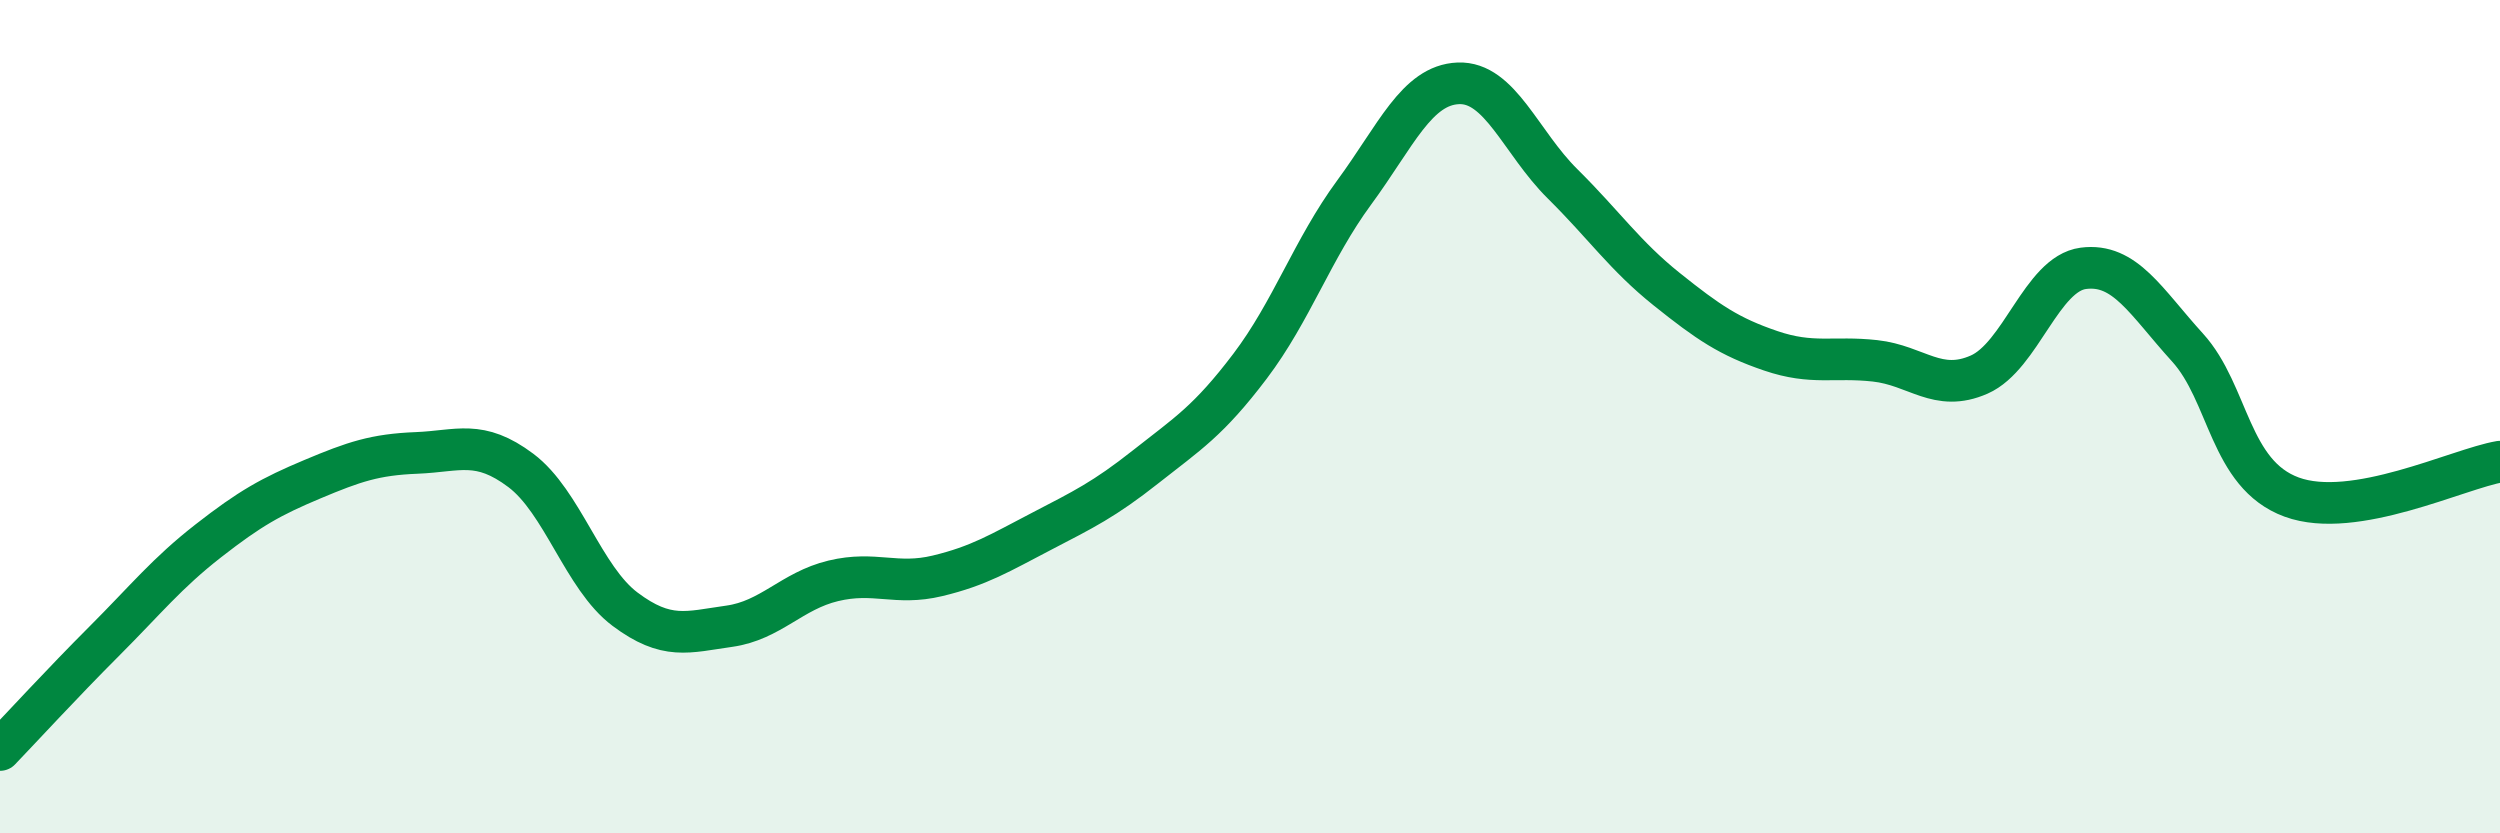 
    <svg width="60" height="20" viewBox="0 0 60 20" xmlns="http://www.w3.org/2000/svg">
      <path
        d="M 0,18 C 0.5,17.48 1.5,16.39 2.5,15.39 C 3.5,14.39 4,13.76 5,12.98 C 6,12.2 6.5,11.92 7.5,11.5 C 8.5,11.08 9,10.91 10,10.87 C 11,10.83 11.5,10.54 12.5,11.29 C 13.5,12.04 14,13.87 15,14.62 C 16,15.37 16.5,15.17 17.5,15.03 C 18.5,14.89 19,14.18 20,13.94 C 21,13.7 21.5,14.06 22.5,13.82 C 23.5,13.58 24,13.27 25,12.75 C 26,12.23 26.5,11.99 27.5,11.2 C 28.5,10.41 29,10.11 30,8.79 C 31,7.47 31.5,5.98 32.5,4.62 C 33.5,3.26 34,2.04 35,2 C 36,1.96 36.5,3.42 37.5,4.41 C 38.5,5.4 39,6.14 40,6.94 C 41,7.74 41.5,8.08 42.5,8.42 C 43.5,8.76 44,8.55 45,8.66 C 46,8.77 46.5,9.43 47.5,8.99 C 48.5,8.55 49,6.57 50,6.44 C 51,6.31 51.5,7.24 52.5,8.34 C 53.5,9.44 53.5,11.38 55,11.93 C 56.5,12.48 59,11.25 60,11.08L60 20L0 20Z"
        fill="#008740"
        opacity="0.1"
        stroke-linecap="round"
        stroke-linejoin="round"
      />
      <path
        d="M 0,18 C 0.5,17.48 1.5,16.39 2.5,15.39 C 3.5,14.39 4,13.76 5,12.98 C 6,12.2 6.5,11.92 7.5,11.5 C 8.5,11.08 9,10.91 10,10.87 C 11,10.83 11.5,10.54 12.5,11.29 C 13.5,12.04 14,13.87 15,14.62 C 16,15.37 16.5,15.17 17.5,15.03 C 18.5,14.89 19,14.18 20,13.94 C 21,13.7 21.5,14.06 22.5,13.82 C 23.5,13.58 24,13.27 25,12.75 C 26,12.23 26.5,11.99 27.5,11.2 C 28.5,10.41 29,10.11 30,8.79 C 31,7.47 31.5,5.98 32.5,4.62 C 33.5,3.26 34,2.04 35,2 C 36,1.96 36.5,3.42 37.5,4.41 C 38.5,5.4 39,6.14 40,6.94 C 41,7.74 41.5,8.08 42.5,8.42 C 43.5,8.76 44,8.55 45,8.66 C 46,8.77 46.5,9.43 47.5,8.99 C 48.5,8.55 49,6.57 50,6.44 C 51,6.31 51.5,7.24 52.5,8.34 C 53.5,9.44 53.5,11.38 55,11.93 C 56.5,12.48 59,11.25 60,11.08"
        stroke="#008740"
        stroke-width="1"
        fill="none"
        stroke-linecap="round"
        stroke-linejoin="round"
      />
    </svg>
  